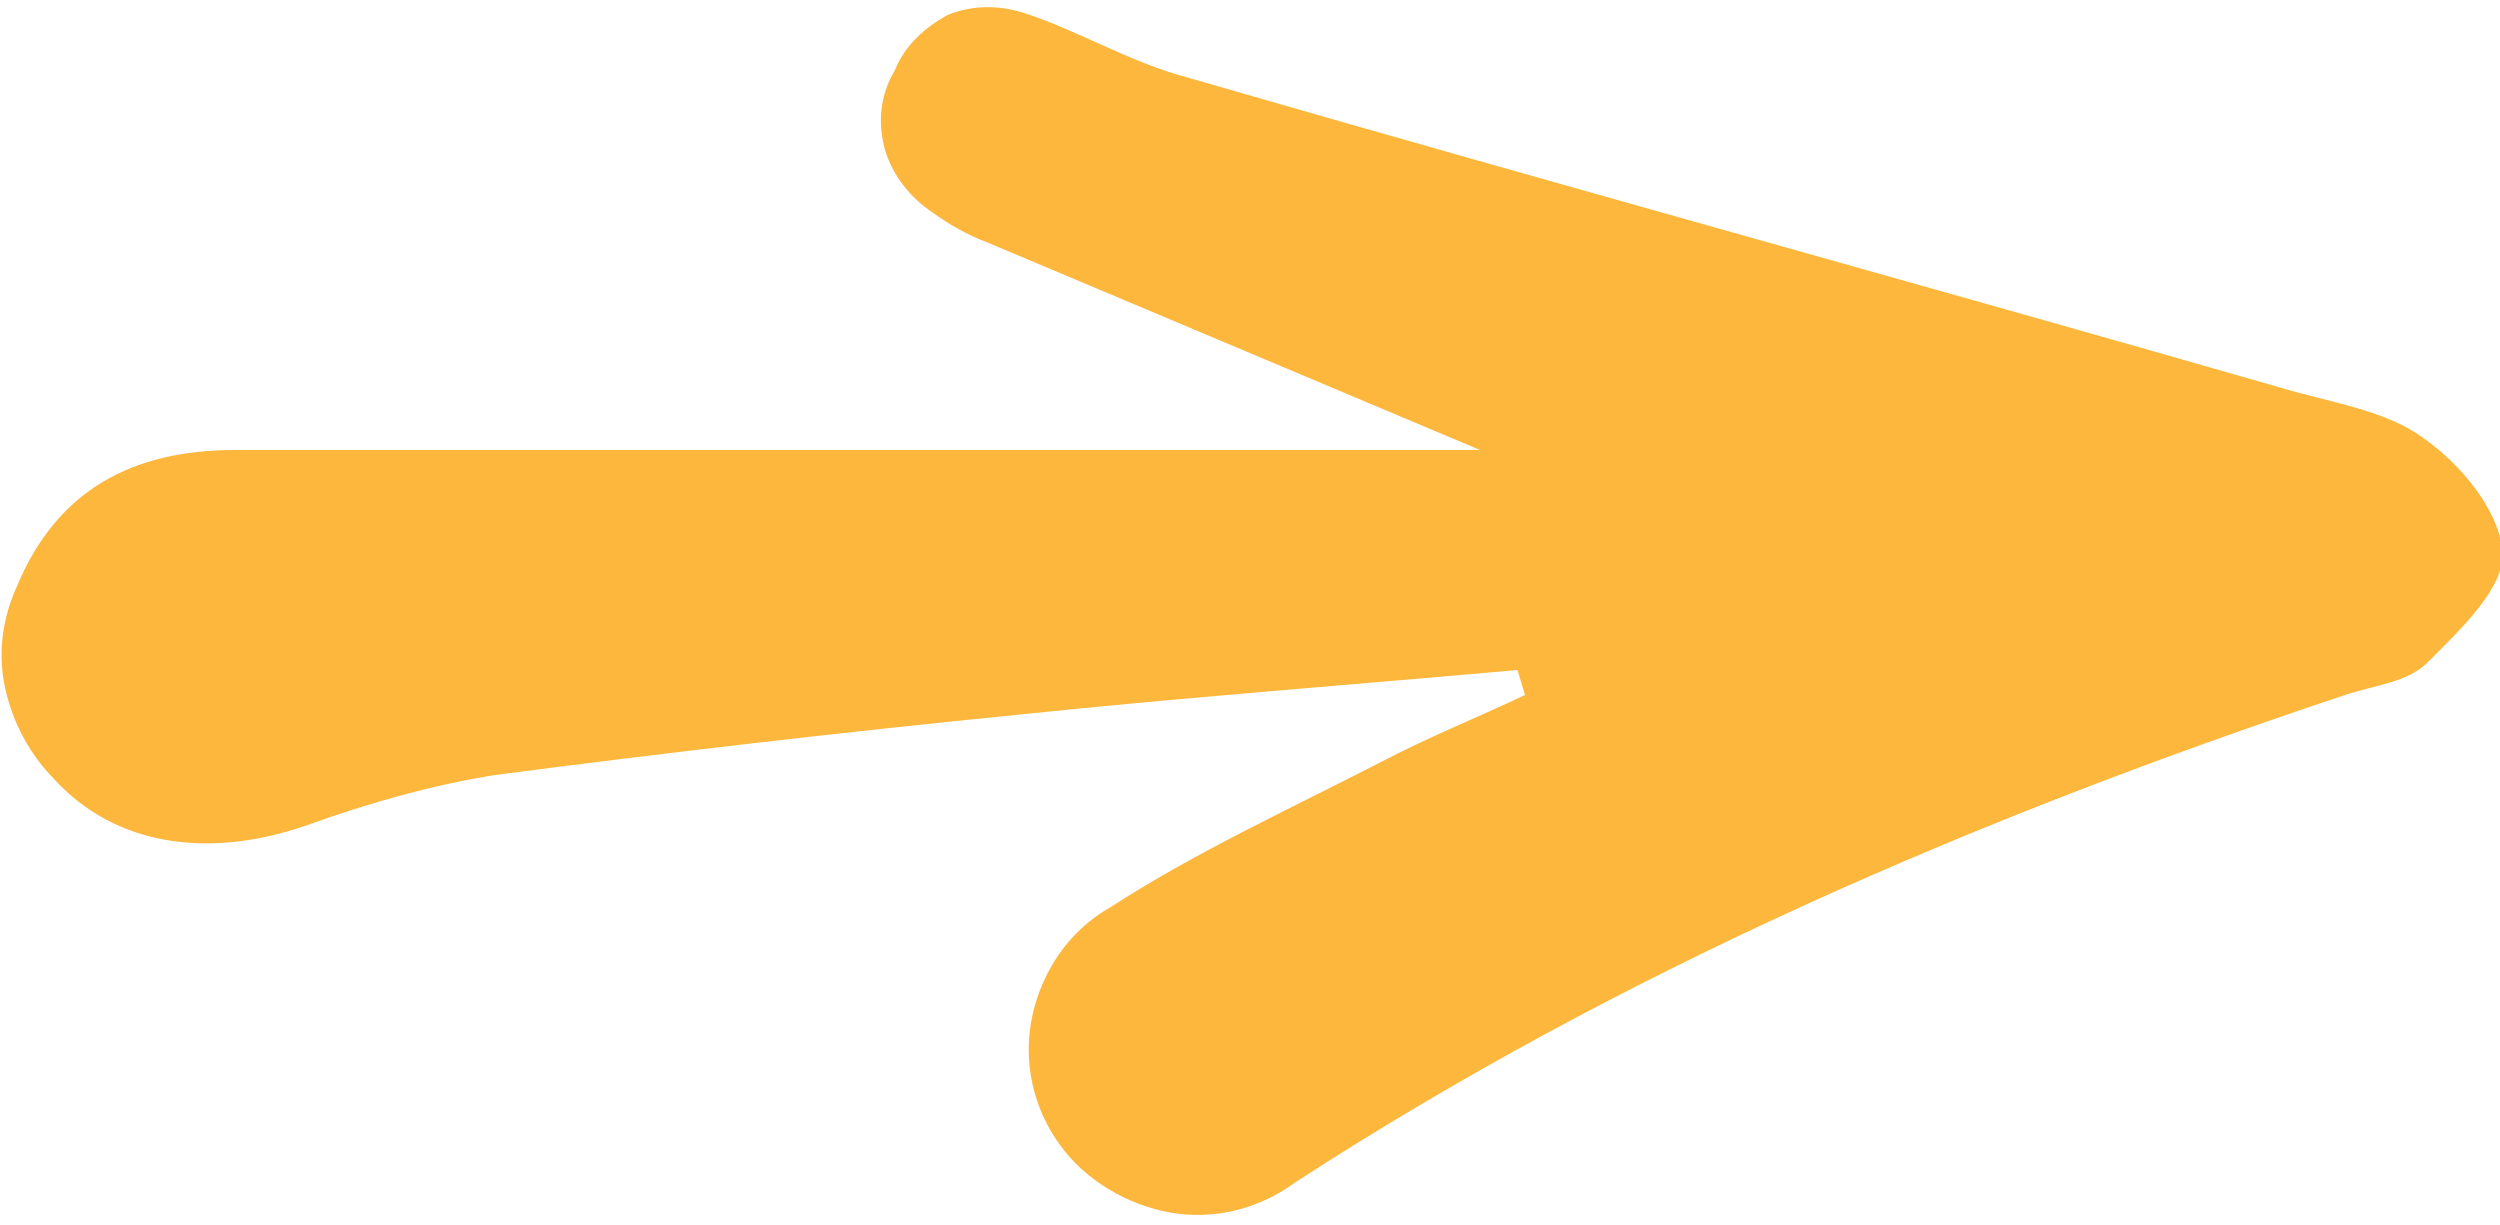 <?xml version="1.0" encoding="utf-8"?>
<!-- Generator: Adobe Illustrator 28.1.0, SVG Export Plug-In . SVG Version: 6.00 Build 0)  -->
<svg version="1.1" id="Layer_1" xmlns="http://www.w3.org/2000/svg" xmlns:xlink="http://www.w3.org/1999/xlink" x="0px" y="0px"
	 viewBox="0 0 100 49" style="enable-background:new 0 0 100 49;" xml:space="preserve">
<style type="text/css">
	.st0{fill:#FCB73C;}
</style>
<path class="st0" d="M60.7,26.8c-6.7,0.6-13.4,1.1-20.1,1.8c-7,0.7-13.9,1.5-20.8,2.4c-2.5,0.4-5,1.1-7.5,2c-4,1.4-7.7,0.8-10.1-1.8
	c-1-1-1.7-2.3-2-3.7c-0.3-1.4-0.1-2.8,0.5-4.1C2.3,19.6,5.3,18,9.4,18h49.8L39.5,9.7C38.7,9.4,38,9,37.3,8.5
	c-0.9-0.6-1.6-1.5-1.9-2.5c-0.3-1.1-0.2-2.2,0.4-3.2c0.4-1,1.2-1.7,2.1-2.2c1-0.4,2-0.4,3-0.1c2.2,0.7,4.3,2,6.6,2.6
	c14.5,4.2,29.1,8.2,43.7,12.4c2,0.6,4.2,0.9,5.7,2c1.6,1.1,3.1,3,3.2,4.6c0.1,1.4-1.7,3.1-3,4.4c-0.8,0.8-2.1,0.9-3.3,1.3
	c-14.7,4.9-28.9,11-42,19.5v0c-1.5,1.1-3.3,1.5-5,1.2s-3.4-1.3-4.4-2.7c-1.1-1.5-1.5-3.4-1.1-5.2c0.4-1.8,1.5-3.4,3.1-4.3
	c3.4-2.2,7.1-3.9,10.8-5.8c1.9-1,3.9-1.8,5.8-2.7L60.7,26.8z"/>
</svg>

